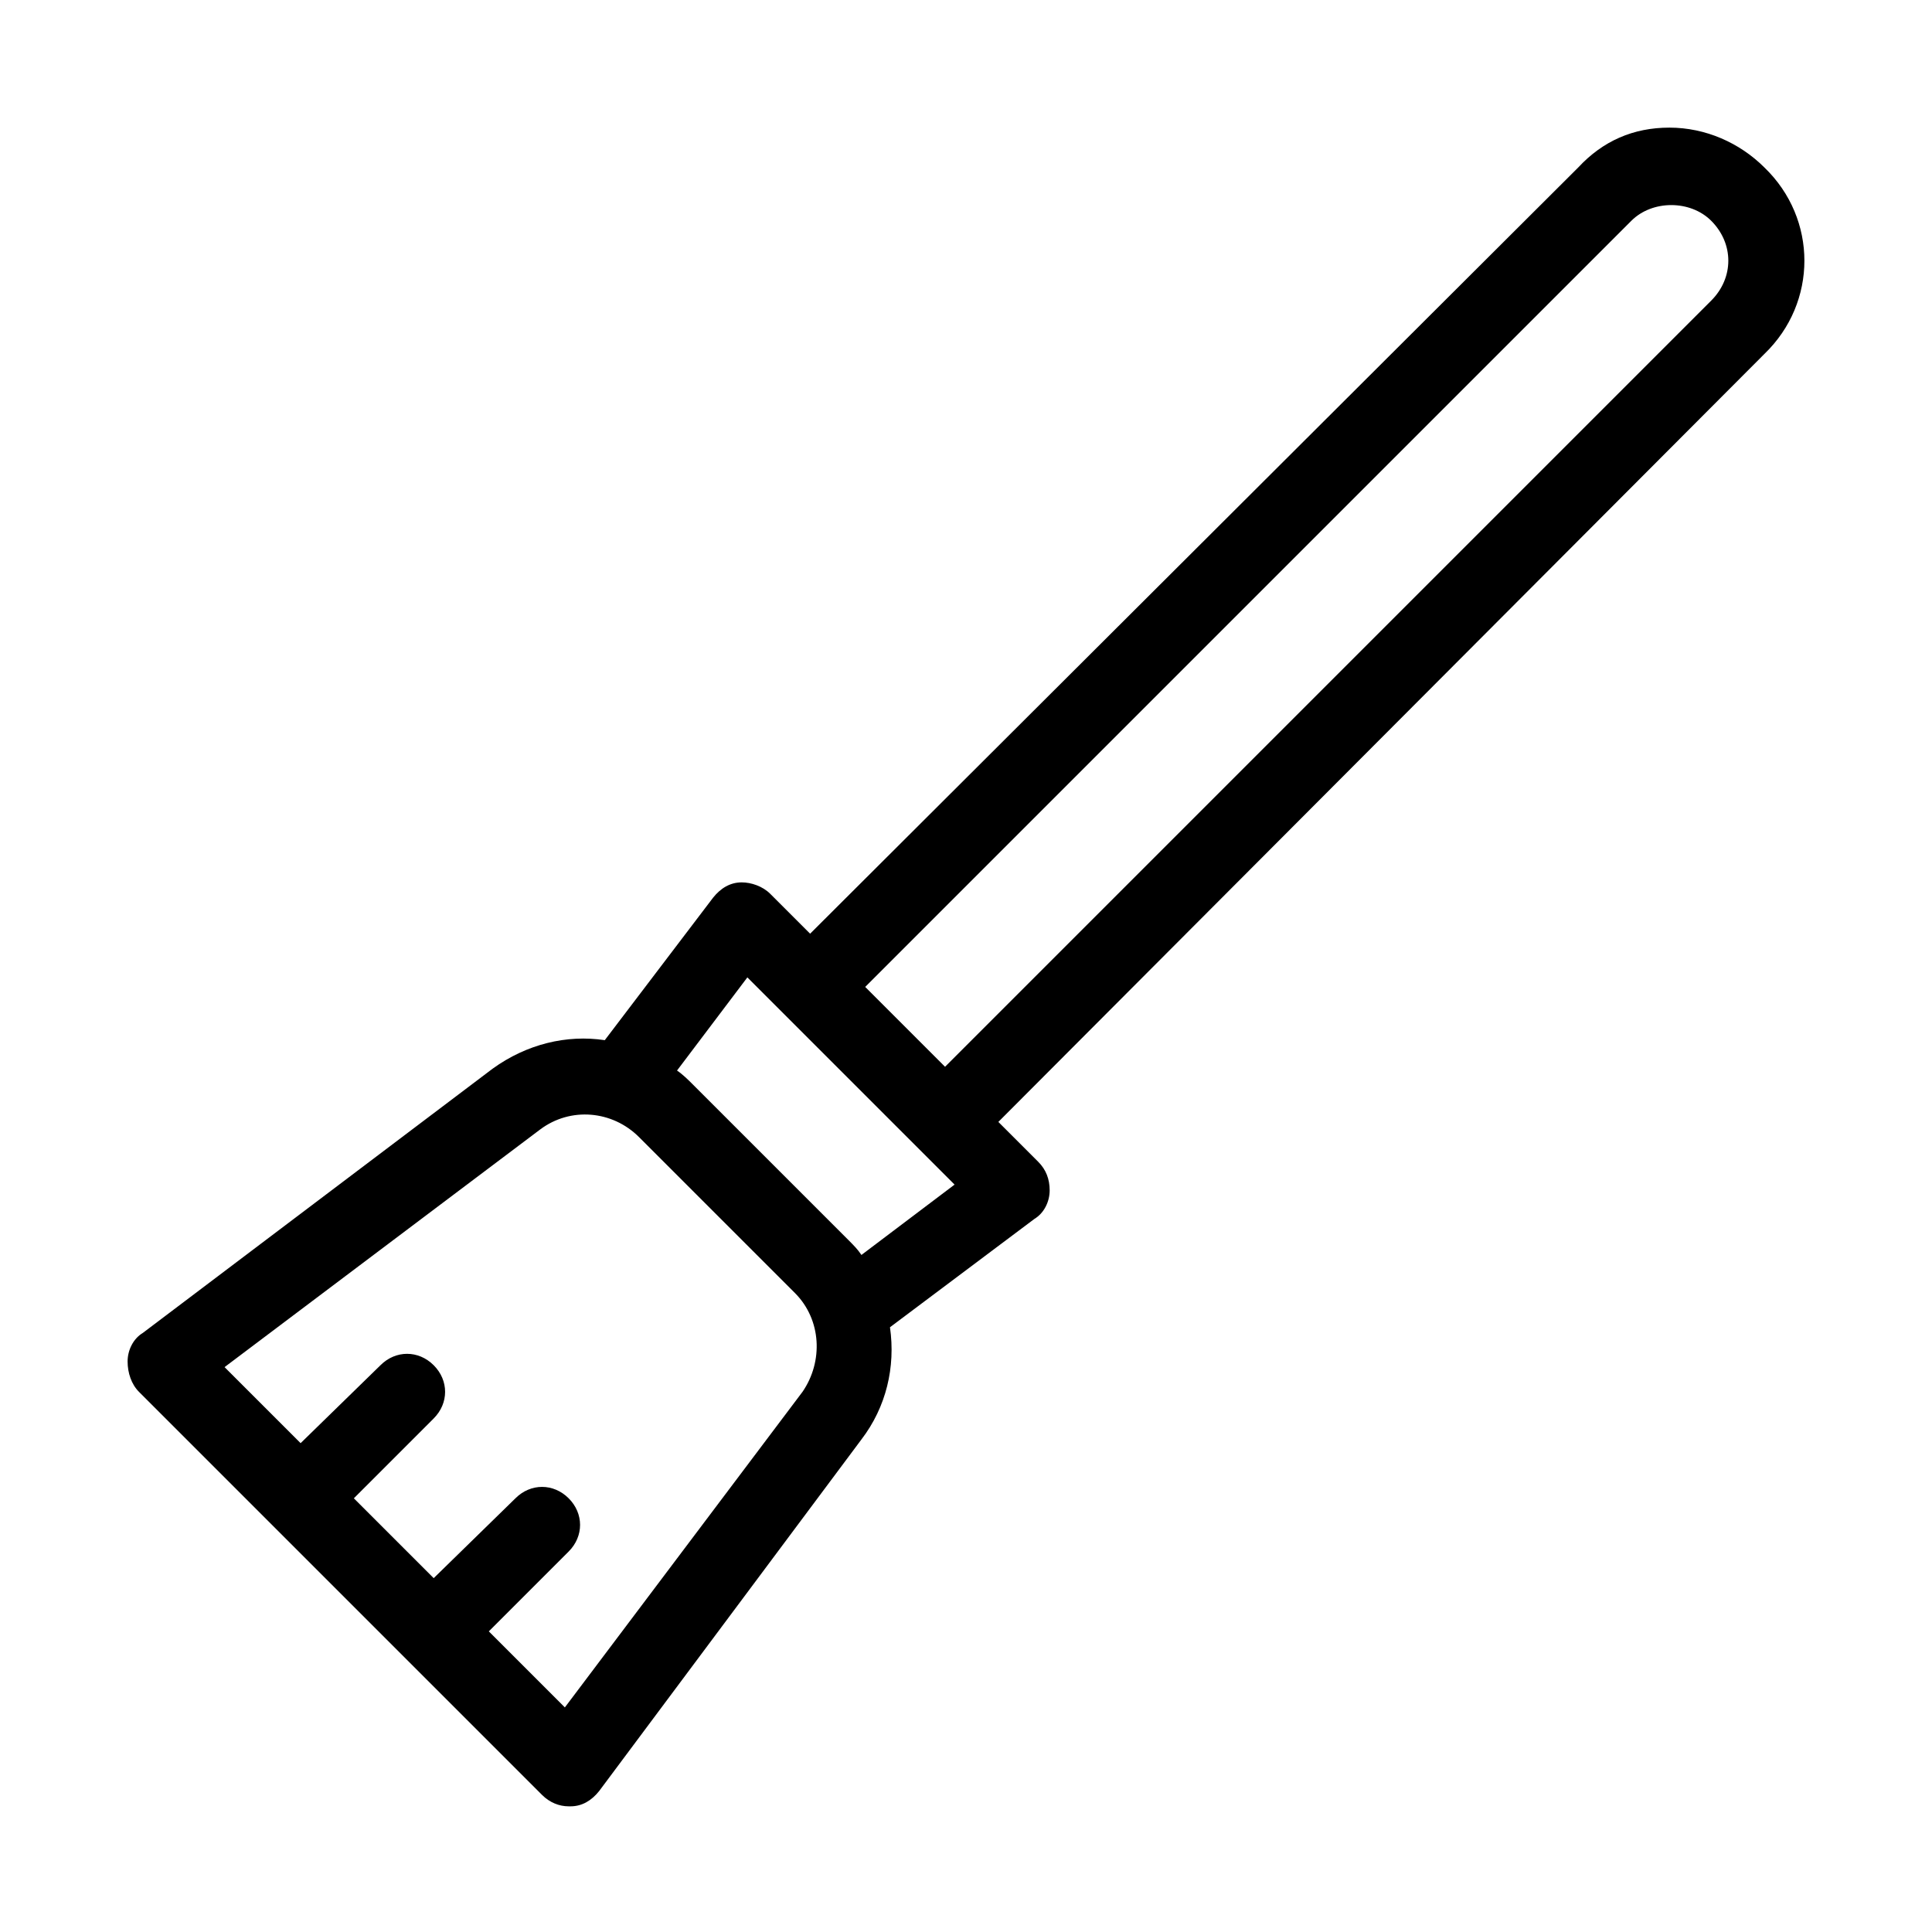 <?xml version="1.0" encoding="UTF-8"?>
<!-- The Best Svg Icon site in the world: iconSvg.co, Visit us! https://iconsvg.co -->
<svg fill="#000000" width="800px" height="800px" version="1.1" viewBox="144 144 512 512" xmlns="http://www.w3.org/2000/svg">
 <path d="m611.6 188.4c-6.551-6.551-15.617-10.578-25.191-10.578-9.57 0-17.633 3.523-24.18 10.578l-203.54 203.04-10.578-10.578c-2.016-2.016-5.039-3.023-7.559-3.023-3.023 0-5.543 1.512-7.559 4.031l-28.719 37.785c-10.078-1.512-20.656 1.008-29.727 7.559l-92.699 70.027c-2.519 1.512-4.031 4.535-4.031 7.559 0 3.023 1.008 6.047 3.023 8.062l106.81 106.81c2.016 2.016 4.535 3.023 7.055 3.023h0.504c3.023 0 5.543-1.512 7.559-4.031l69.527-93.203c6.551-8.566 9.07-19.145 7.559-29.727l38.289-28.719c2.519-1.512 4.031-4.535 4.031-7.559 0-3.023-1.008-5.543-3.023-7.559l-10.578-10.578 203.03-203.54c14.109-13.605 14.109-35.773 0-49.375zm-254.93 324.45-62.977 83.633-20.152-20.152 21.16-21.16c4.031-4.031 4.031-10.078 0-14.105-4.031-4.031-10.078-4.031-14.105 0l-21.664 21.16-21.16-21.16 21.16-21.16c4.031-4.031 4.031-10.078 0-14.105-4.031-4.031-10.078-4.031-14.105 0l-21.164 20.652-20.152-20.152 83.633-62.977c8.062-6.047 19.145-5.039 26.199 2.016l41.312 41.312c7.055 7.055 7.555 18.137 2.016 26.199zm15.617-36.273c-1.008-1.512-2.016-2.519-3.527-4.031l-41.312-41.312c-1.008-1.008-2.519-2.519-4.031-3.527l18.641-24.688 54.914 54.914zm225.2-252.91-203.04 203.04-21.16-21.16 203.04-203.04c5.543-5.543 15.617-5.543 21.16 0 6.047 6.047 6.047 15.117 0 21.16z"/>
</svg>
